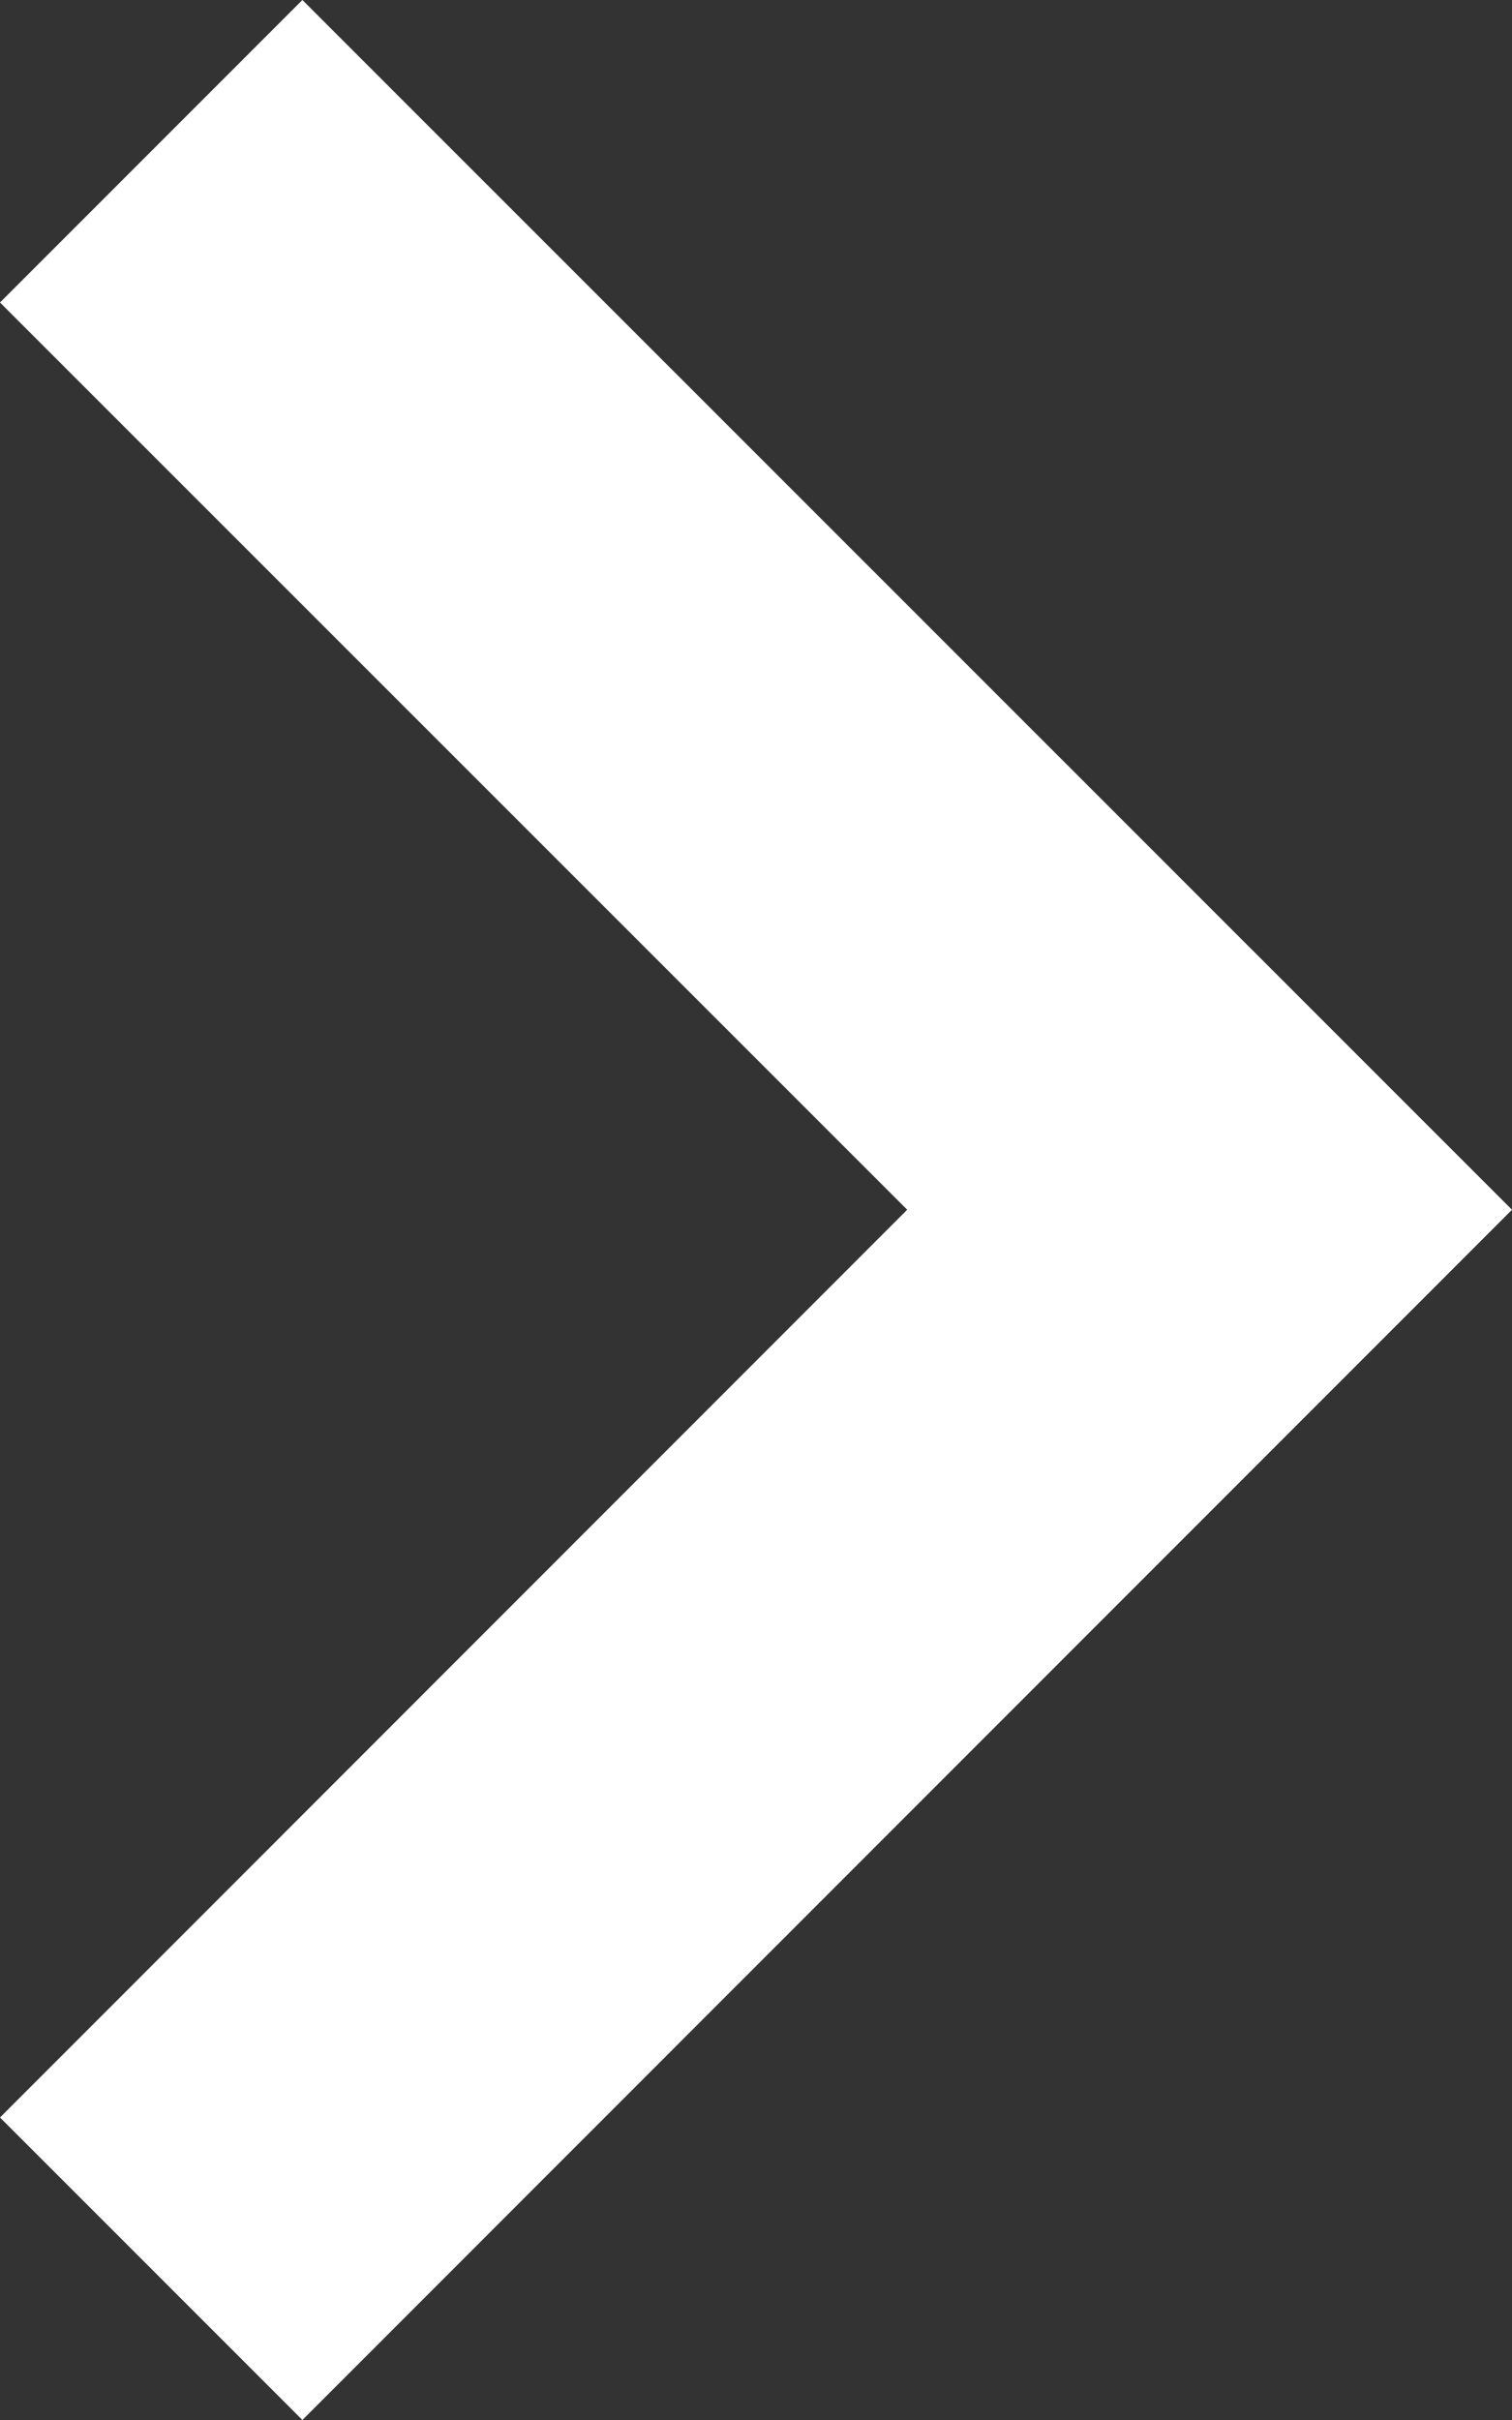 <svg xmlns="http://www.w3.org/2000/svg" width="23.62" height="37.792" viewBox="0 0 23.62 37.792">
  <rect x="0" y="0" width="23.62" height="37.792" fill="#333333" stroke="none"/>
  <path id="arrow-down" d="M4.724,0,18.9,14.172,33.068,0l4.724,4.724L18.9,23.62,0,4.724Z" transform="translate(0 37.792) rotate(-90)" fill="#fff" fill-rule="evenodd"/>
</svg>
